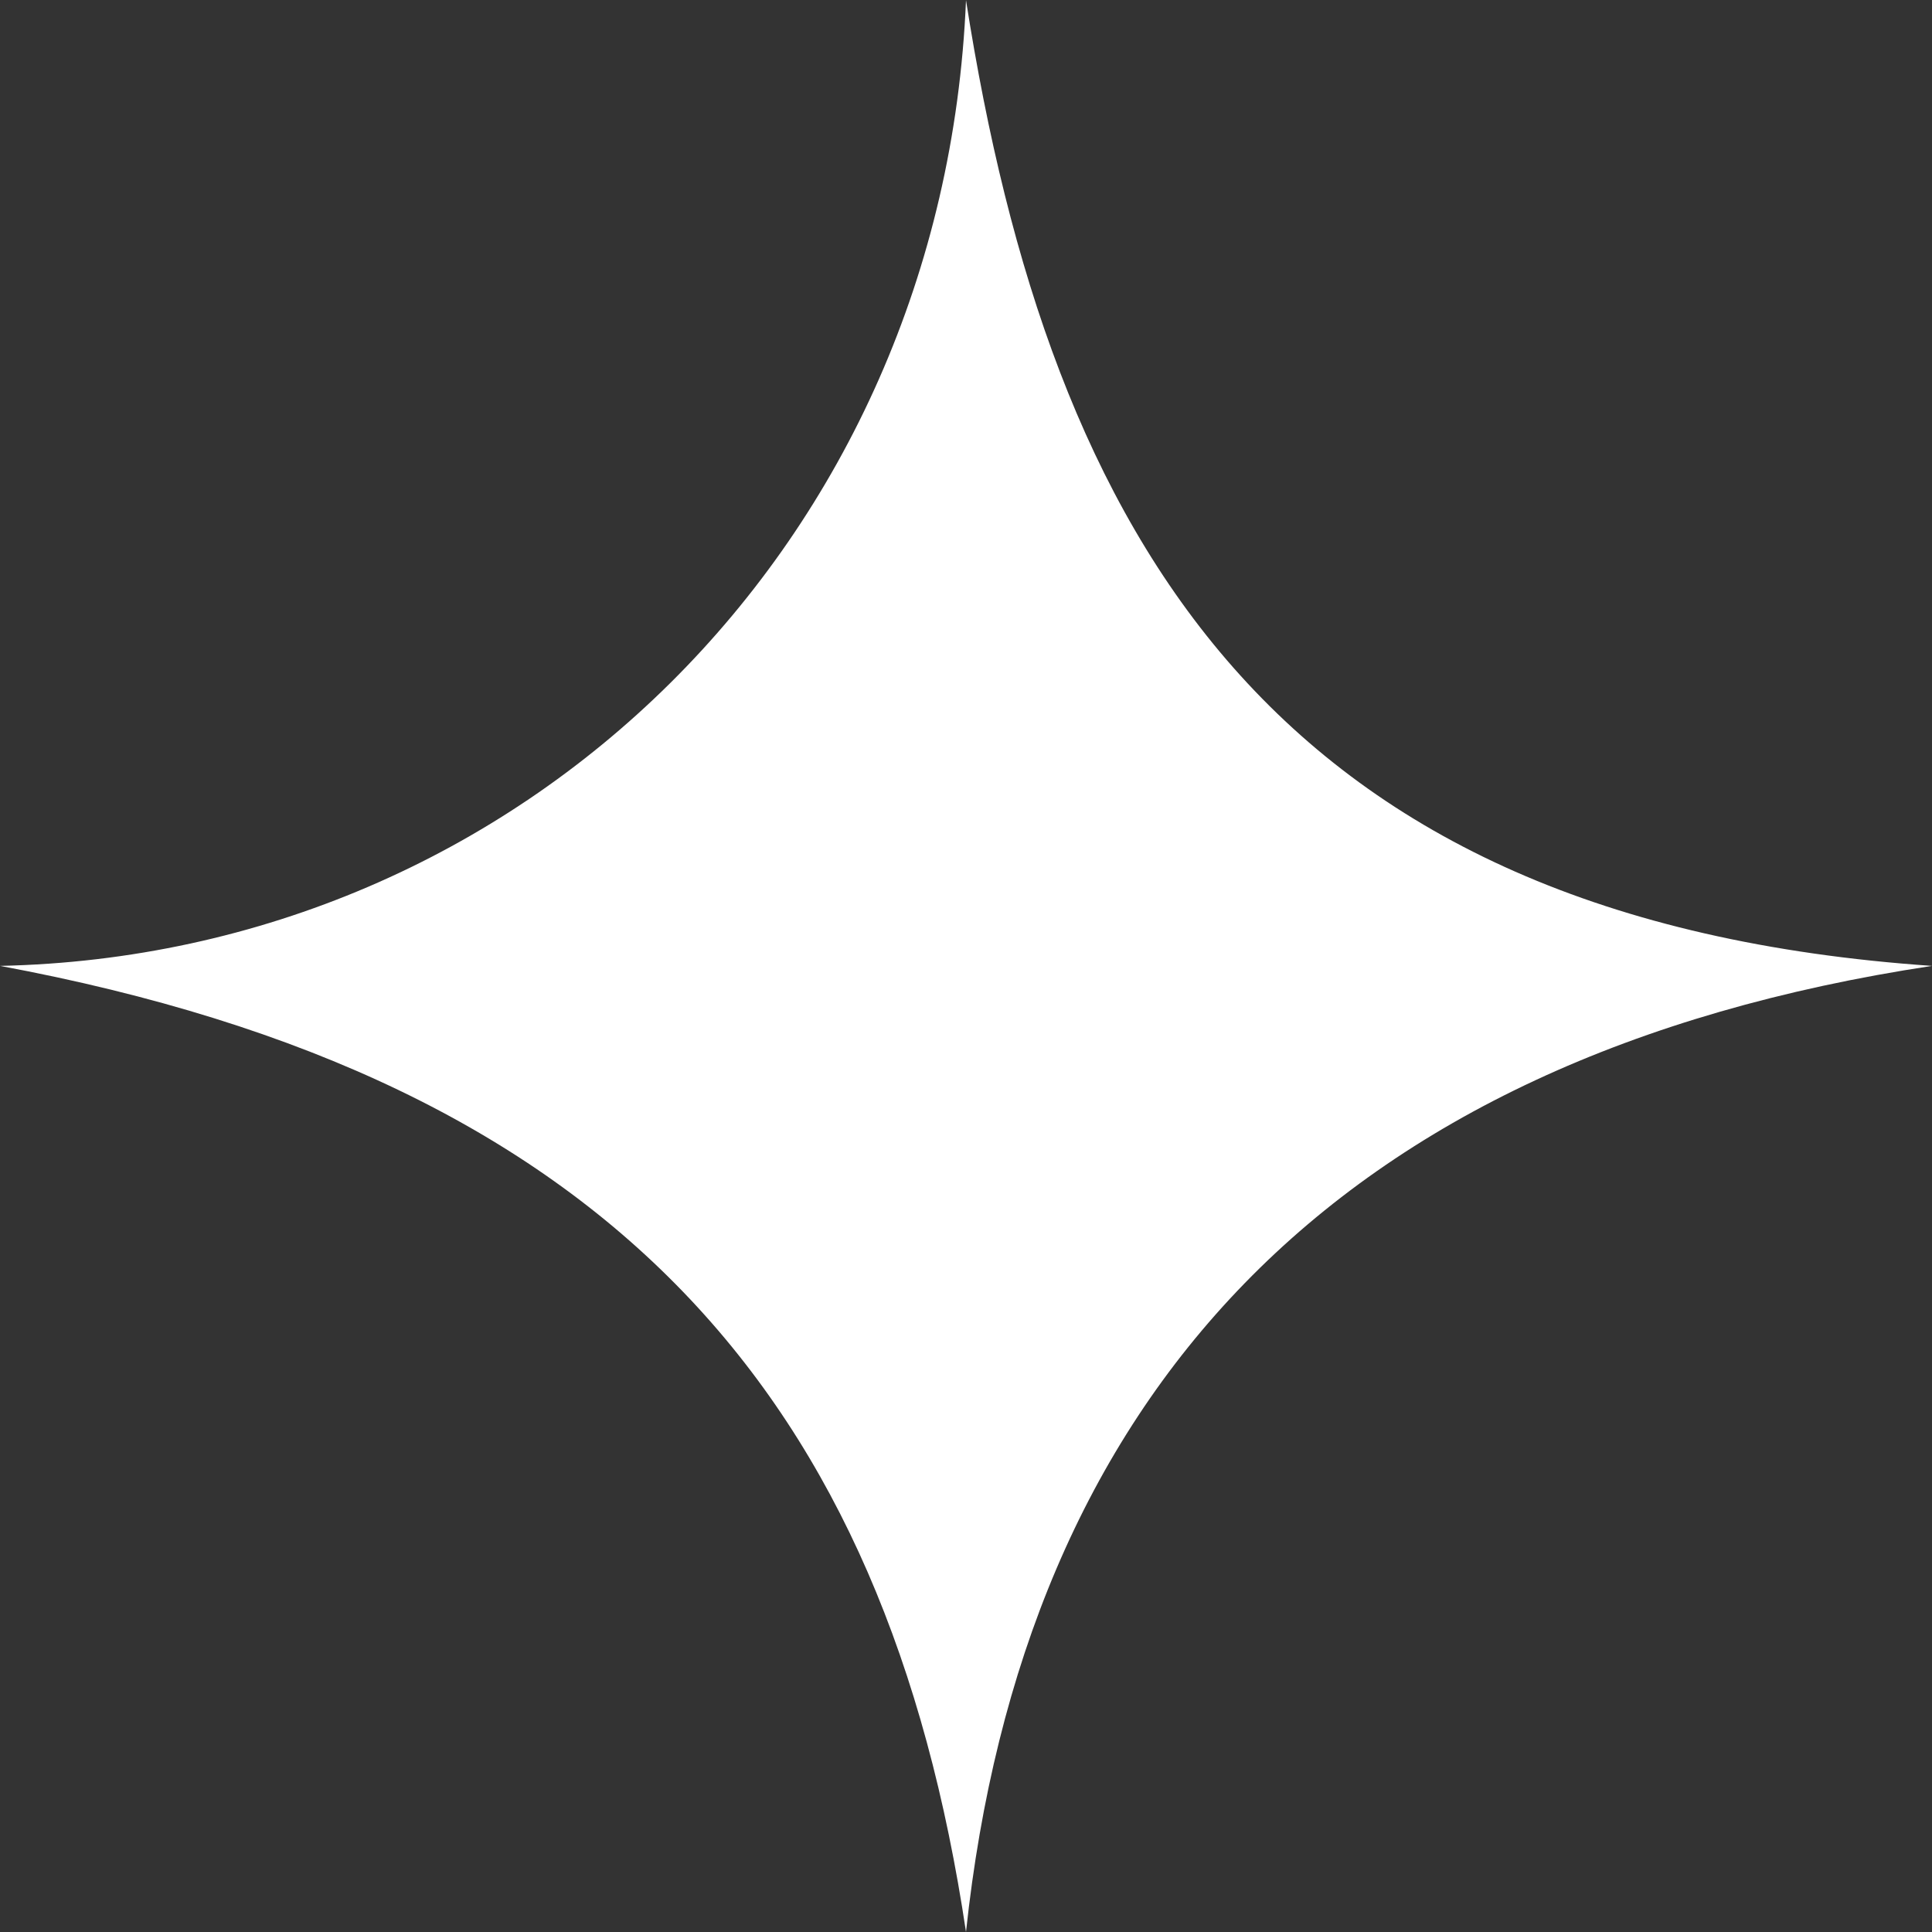 <svg xmlns="http://www.w3.org/2000/svg" width="52.416" height="52.416" viewBox="0 0 52.416 52.416"><rect x="0" y="0" width="52.416" height="52.416" fill="#333333" stroke="none"/><path id="Caminho_22851" d="M26.23,52.438C24.068,37.971,16.655,29.322.022,26.227c14.164-.3,25.592-11.43,26.208-26.2,2.288,14.61,8.34,24.969,26.208,26.2C36.115,28.7,27.776,37.971,26.23,52.438Z" transform="translate(-0.022 -0.022)" fill="#fff" fill-rule="evenodd"></path></svg>